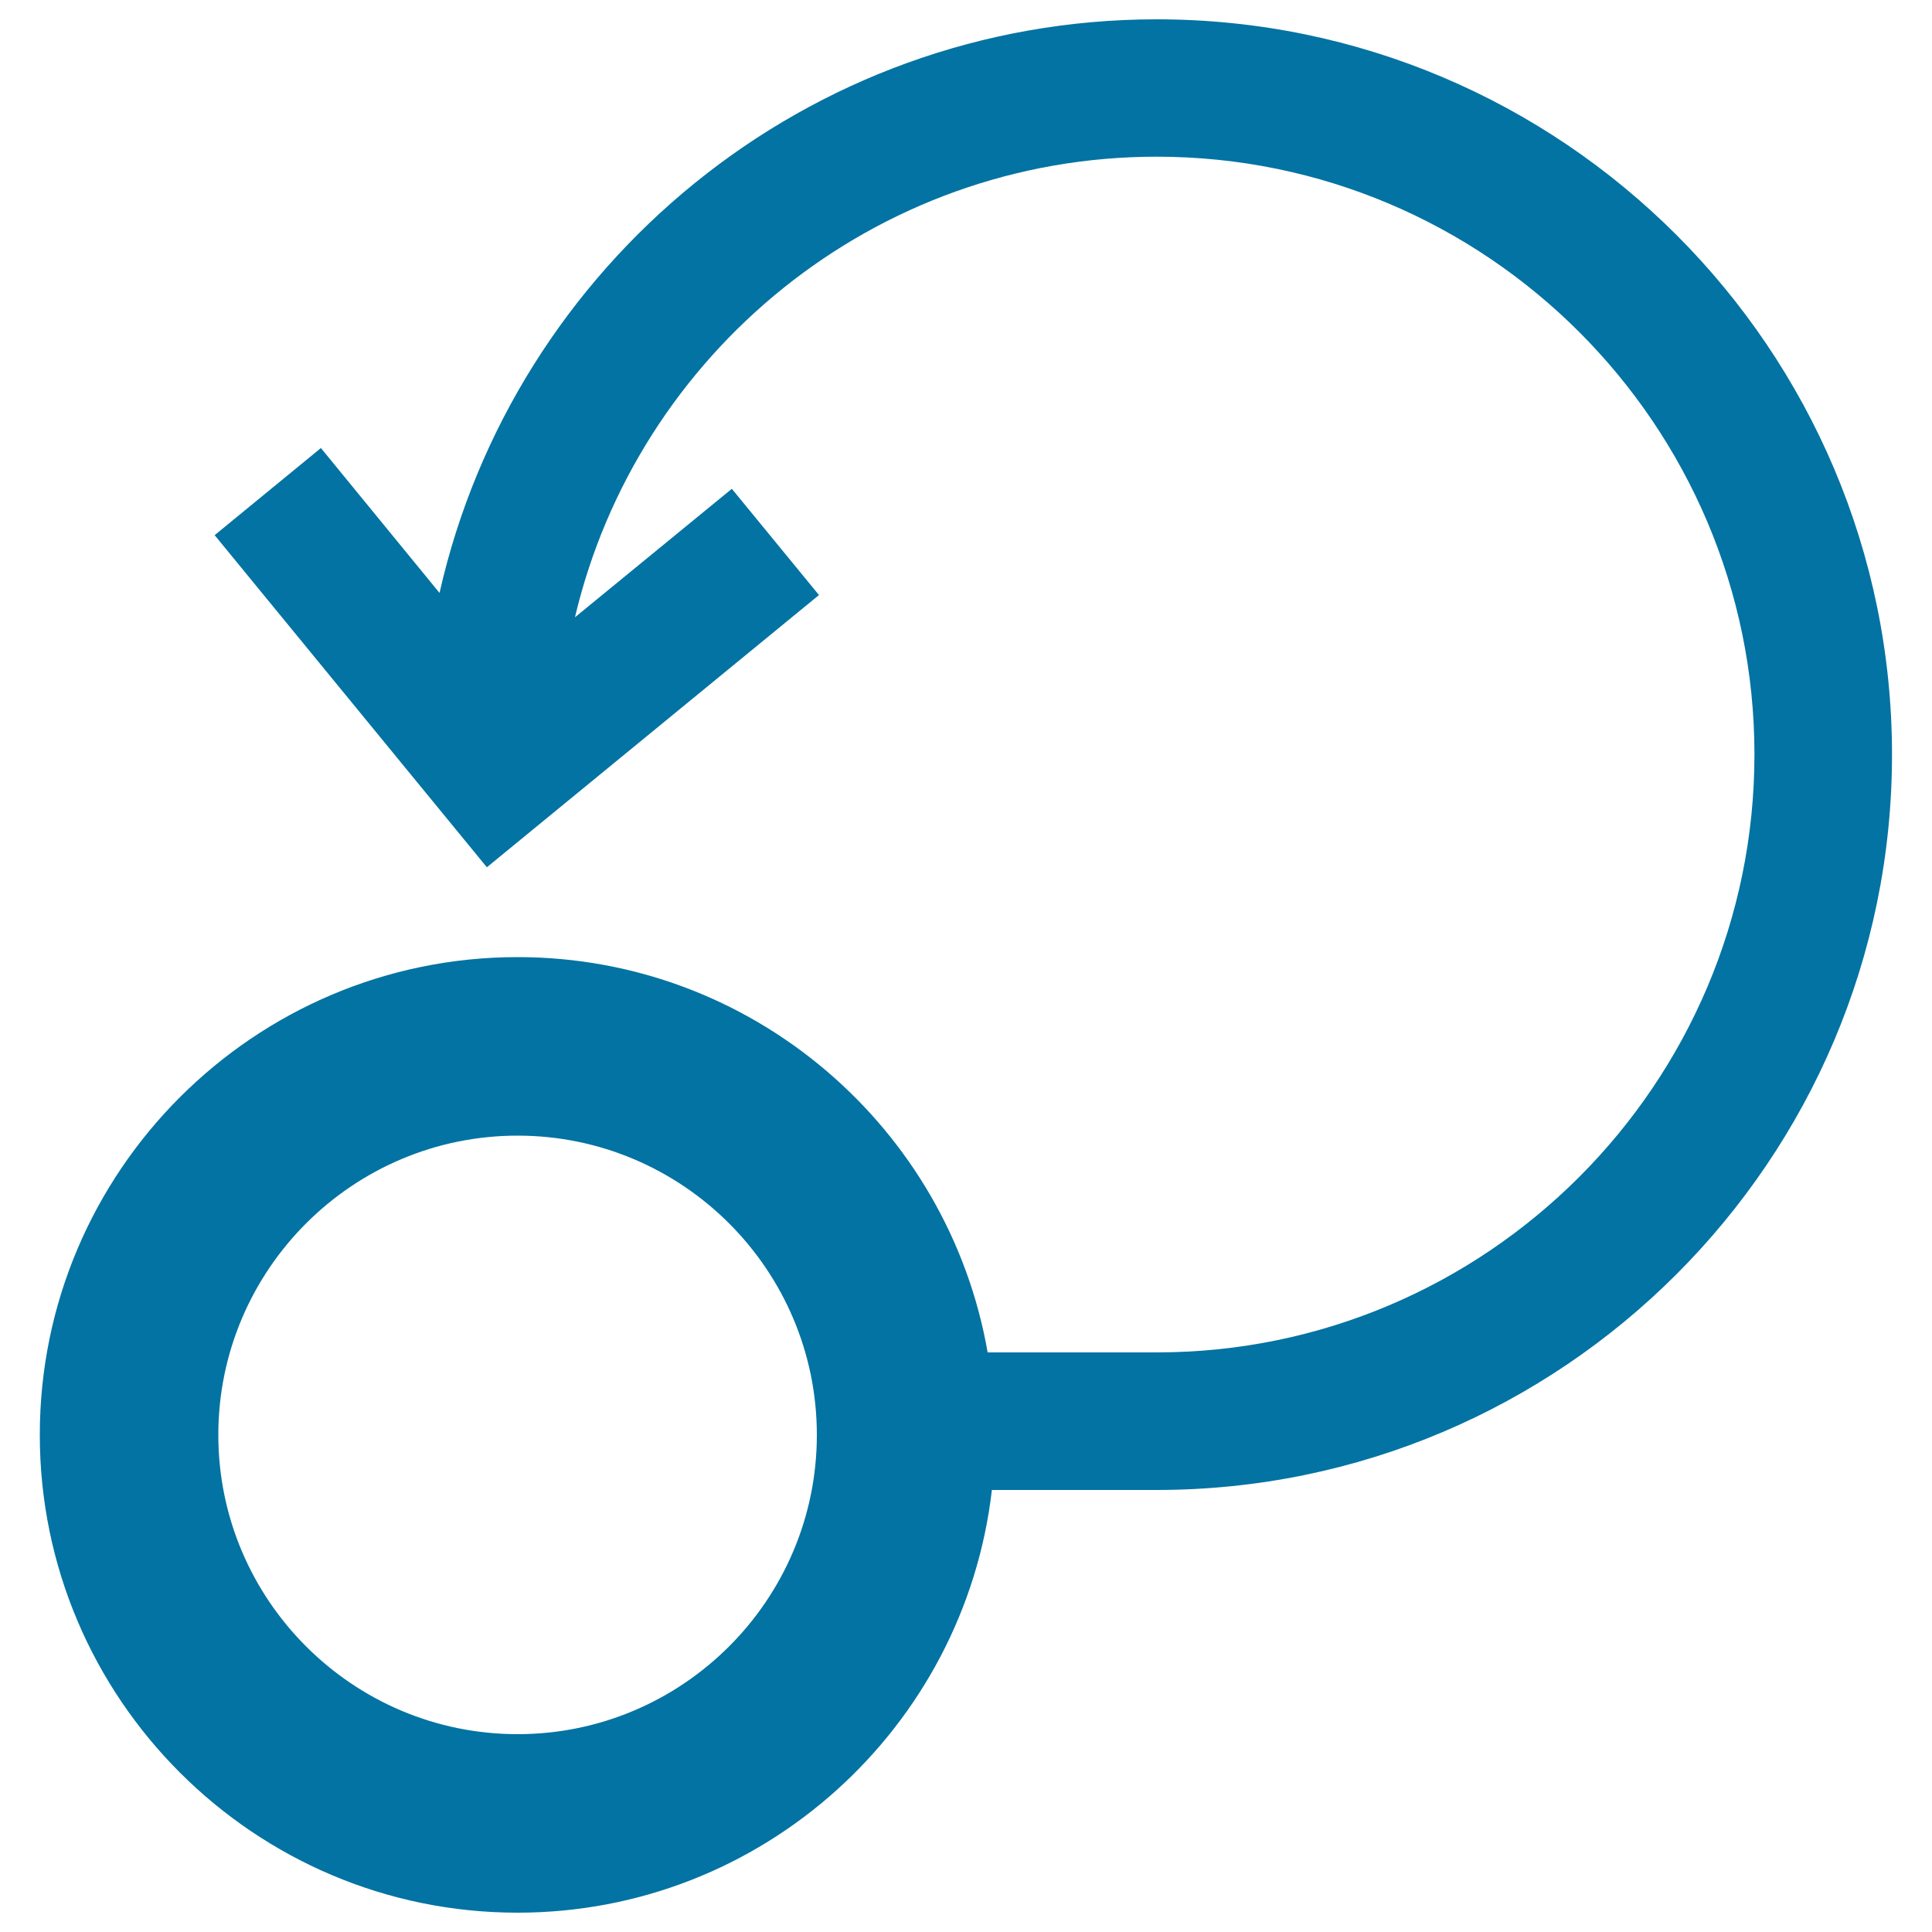 <svg xmlns="http://www.w3.org/2000/svg" viewBox="0 0 1000 1000" style="fill:#0273a2">
<title>Graph Self Loop Symbol SVG icon</title>
<g><path d="M598.7,10c-181.1,0-332.9,127.2-371.2,296.9l-61.4-75l-55,45.1L252,448.9L423.9,308l-45.1-55l-81.2,66.5c32.2-136.5,155-238.4,301.1-238.4c170.6,0,309.4,138.8,309.4,309.4c0,170.6-138.8,309.5-309.4,309.5h-87.5C491,584,389.7,495.4,267.9,495.4c-136.3,0-247.3,110.9-247.3,247.3S131.6,990,267.9,990c126.7,0,231.3-95.8,245.5-218.8h85.3c209.8,0,380.6-170.7,380.6-380.6C979.3,180.7,808.6,10,598.7,10z M267.9,897.6c-85.4,0-154.9-69.5-154.9-154.9c0-85.4,69.5-154.9,154.9-154.9c85.4,0,154.9,69.5,154.9,154.9C422.8,828.1,353.3,897.6,267.9,897.6z"/></g>
</svg>